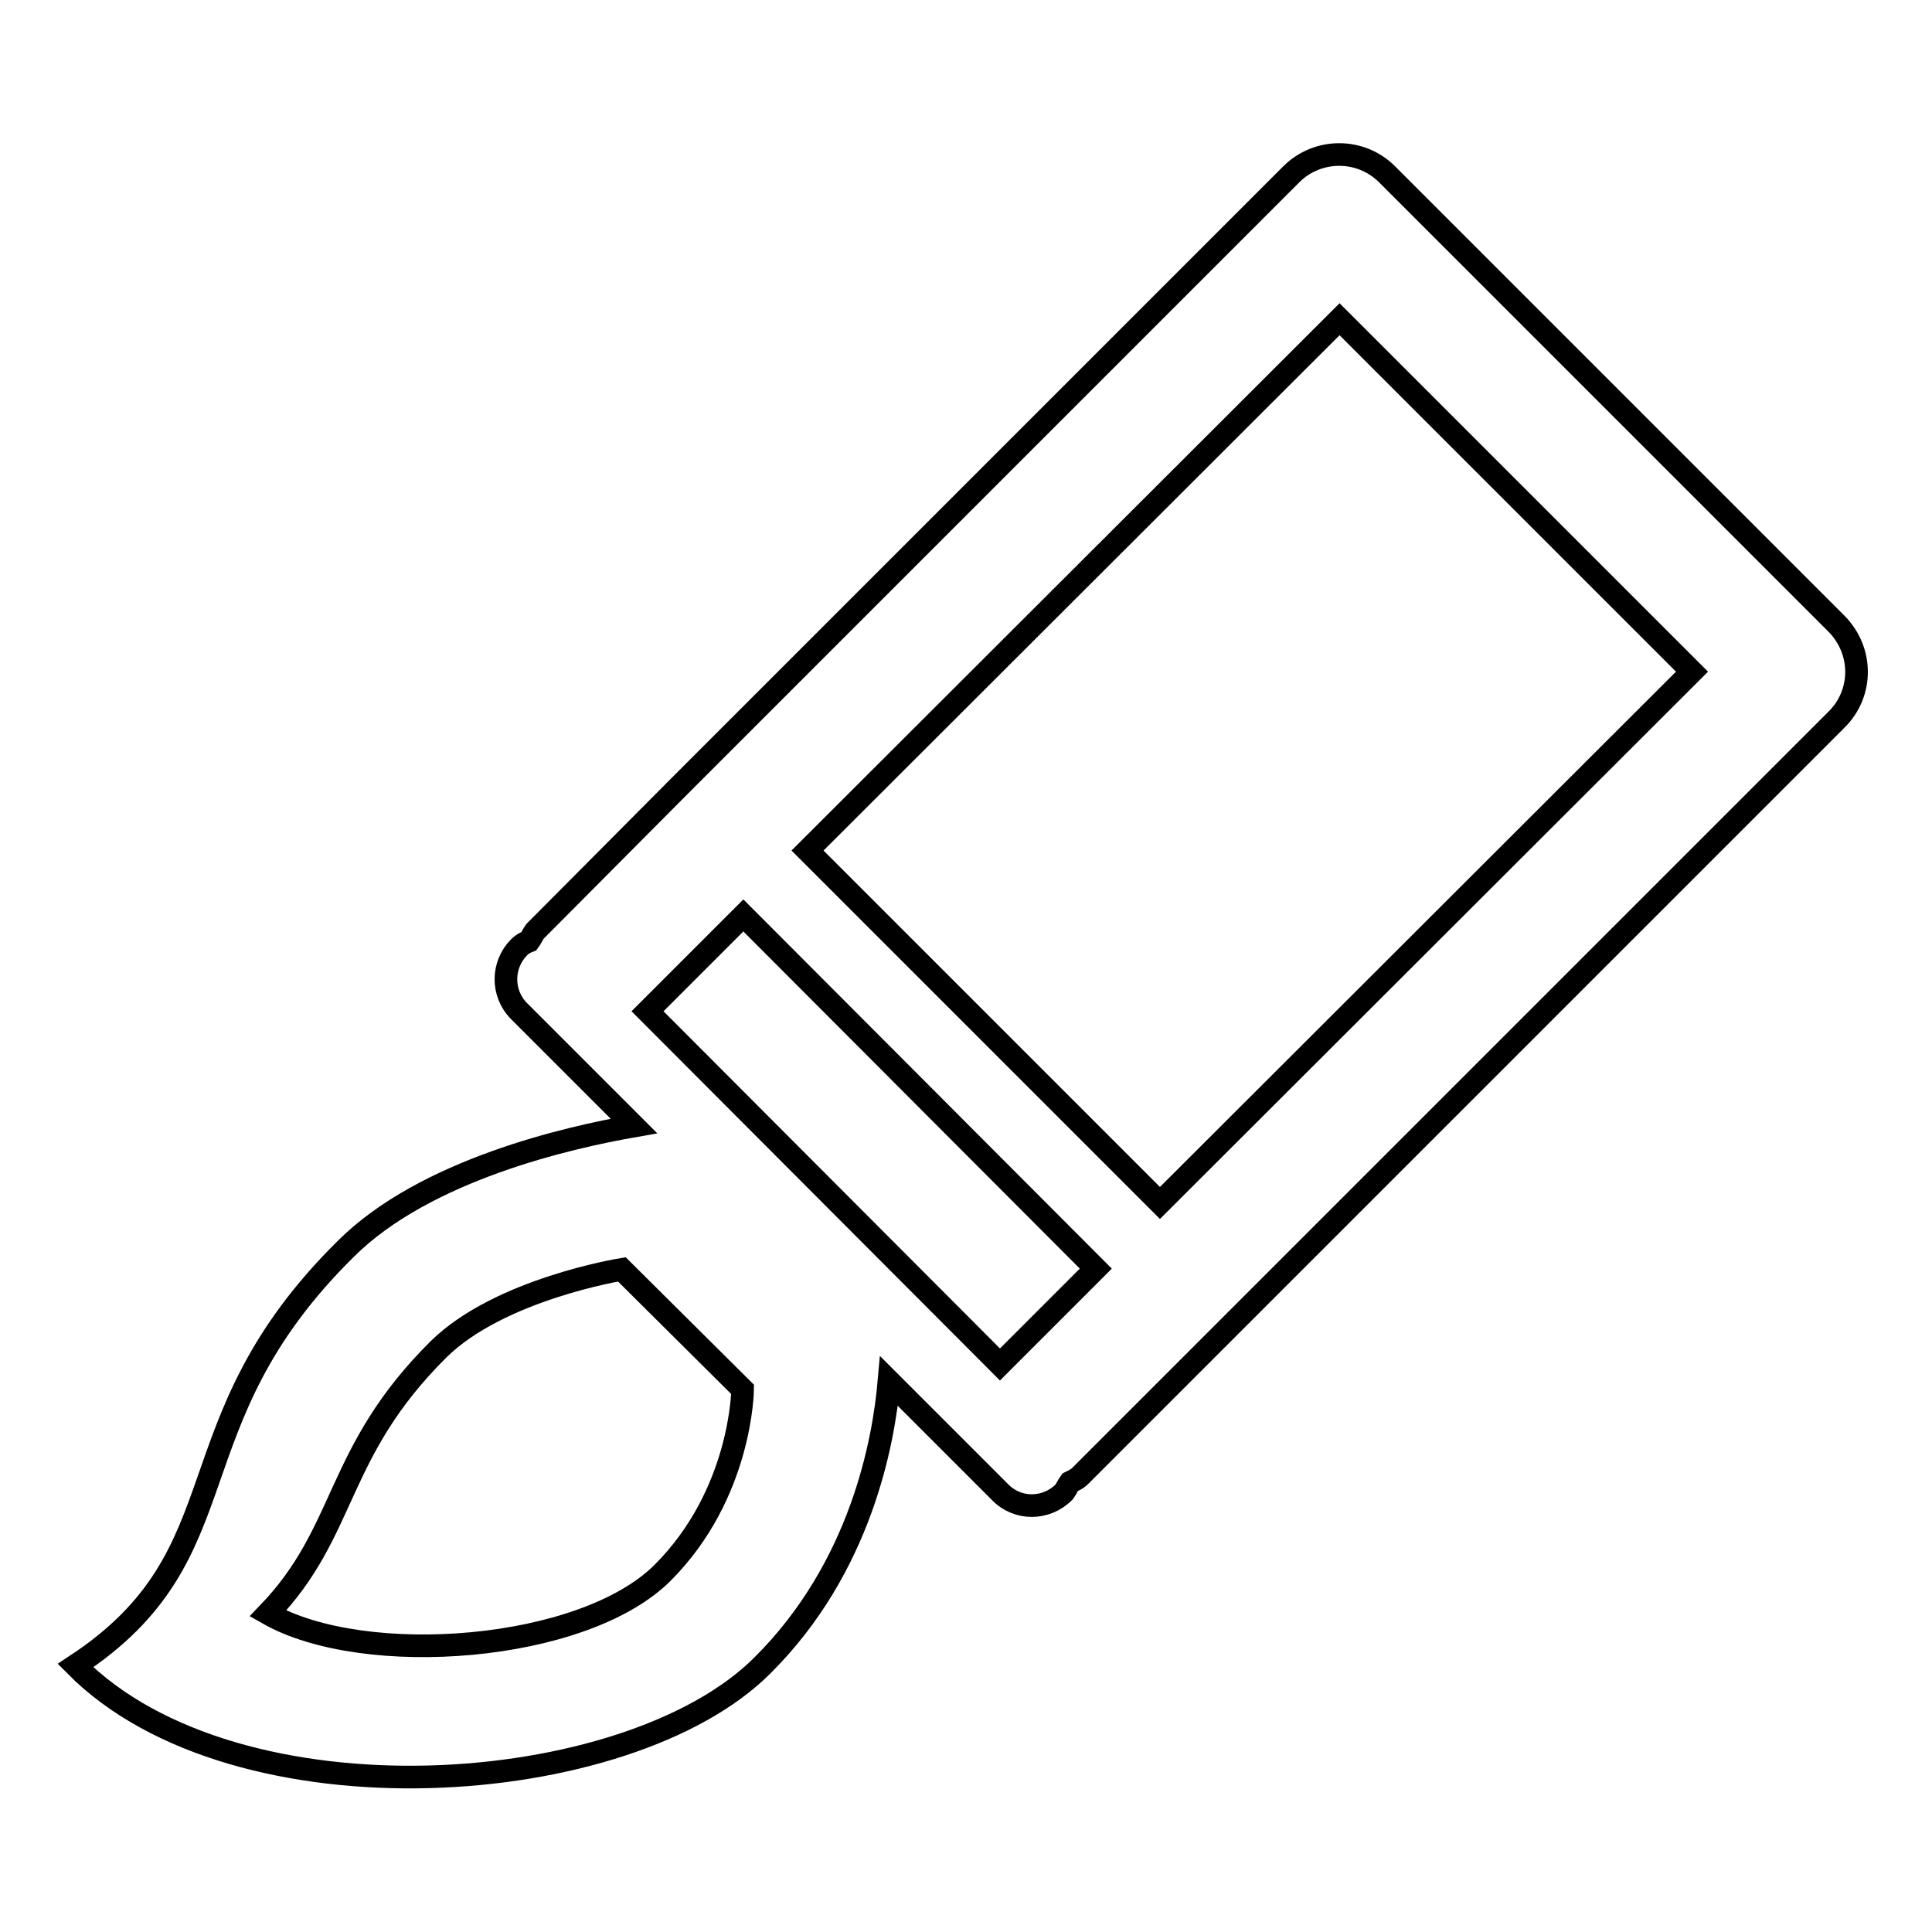 <?xml version="1.0" encoding="utf-8"?>
<!-- Svg Vector Icons : http://www.onlinewebfonts.com/icon -->
<!DOCTYPE svg PUBLIC "-//W3C//DTD SVG 1.1//EN" "http://www.w3.org/Graphics/SVG/1.1/DTD/svg11.dtd">
<svg version="1.1" xmlns="http://www.w3.org/2000/svg" xmlns:xlink="http://www.w3.org/1999/xlink" x="0px" y="0px" viewBox="0 0 256 256" enable-background="new 0 0 256 256" xml:space="preserve">
<g><g><path stroke-width="3" fill-opacity="0" stroke="#000000"  d="M243.3,95.4L143.1,195.6c-0.4,0.4-0.9,0.6-1.3,0.8c-0.3,0.4-0.5,0.9-0.8,1.3c-2.4,2.4-6.2,2.4-8.5,0L117.8,183c-0.7,8-3.7,24.7-16.8,37.7c-17.8,17.8-69.7,21.5-91,0c22.7-14.9,12.2-31.9,35.8-55.2c10.5-10.5,29.6-14.8,38.2-16.3L68.8,134c-2.4-2.4-2.3-6.2,0-8.5c0.4-0.4,0.8-0.6,1.3-0.8c0.3-0.4,0.5-0.9,0.8-1.3L90,104.2l0,0l0,0l81.1-81.1l0,0c3.5-3.5,9.2-3.5,12.7,0l59.5,59.5C246.9,86.2,246.9,91.9,243.3,95.4z M82.4,168.2c0,0-16.2,2.6-24.3,10.6c-13.8,13.7-12,24-22.6,35c12.8,7.3,41.8,5.1,52.3-5.4c10.5-10.5,10.6-24.3,10.6-24.3L82.4,168.2z M85.8,134l46.7,46.8l12.7-12.7l-46.7-46.8L85.8,134z M177.5,42.3L107,112.7l46.7,46.7L224.2,89L177.5,42.3z"/></g></g>
</svg>